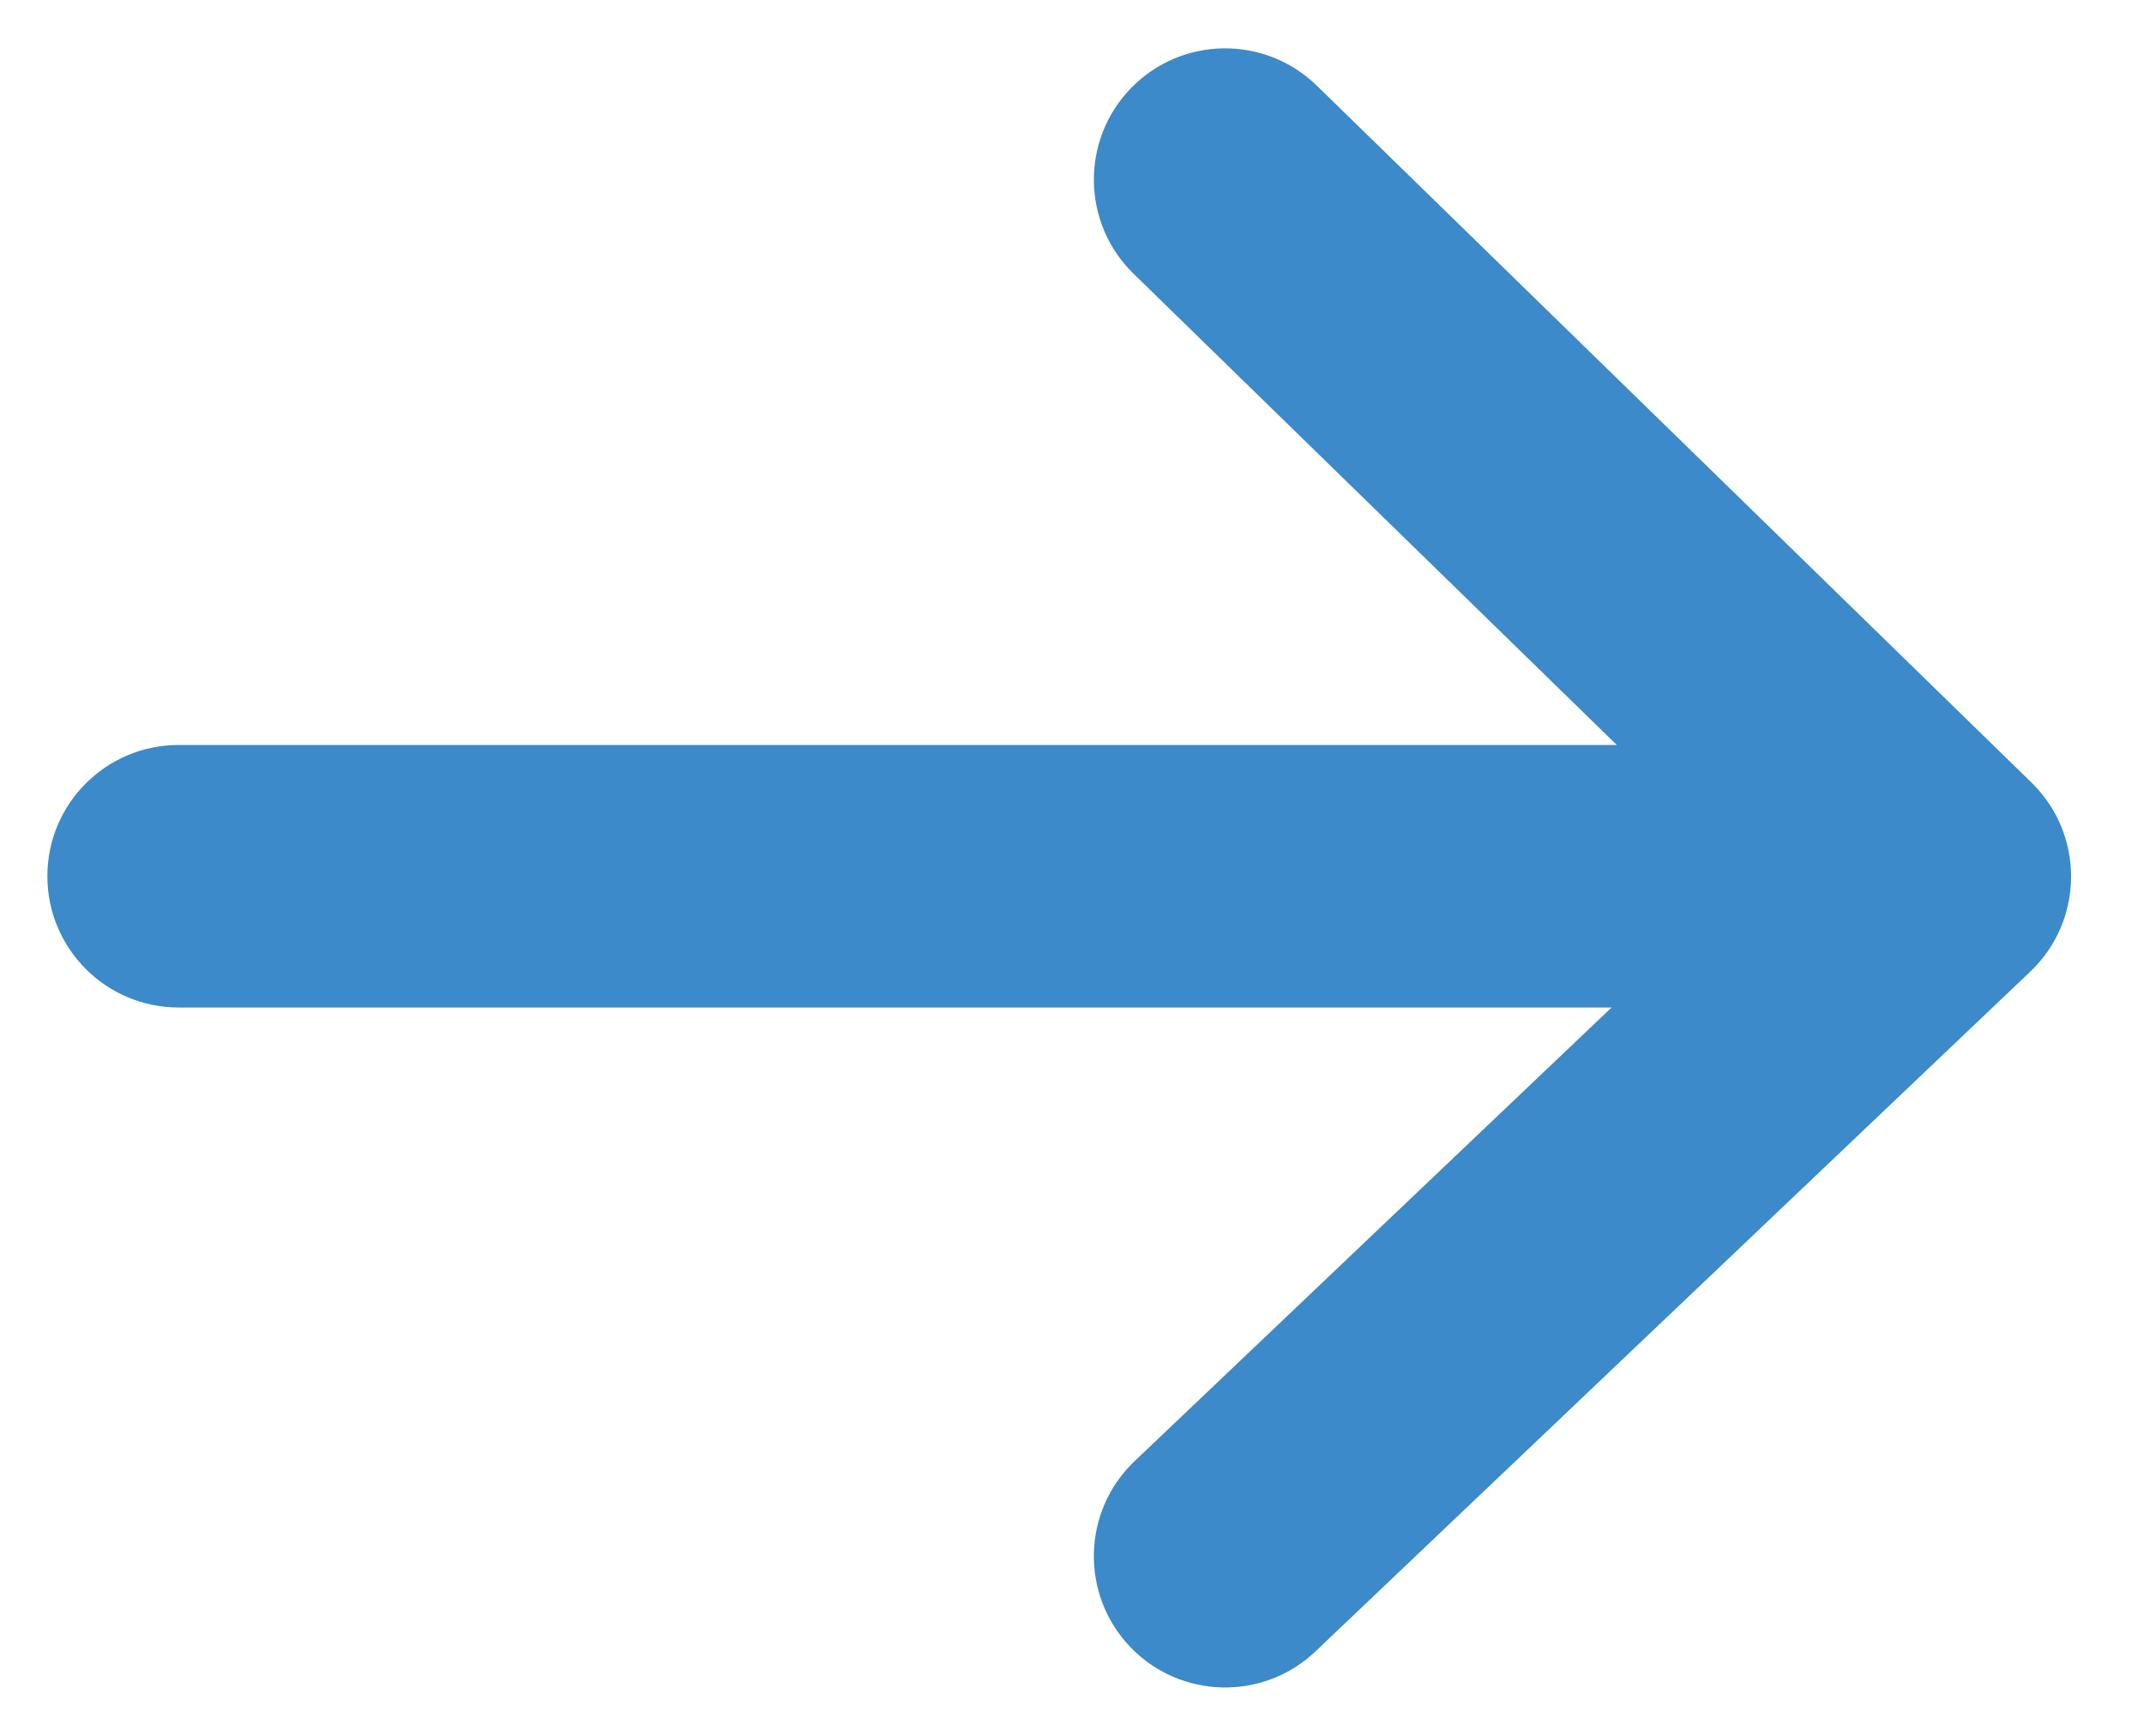 <?xml version="1.0" encoding="UTF-8"?>
<svg width="21px" height="17px" viewBox="0 0 21 17" version="1.1" xmlns="http://www.w3.org/2000/svg" xmlns:xlink="http://www.w3.org/1999/xlink">
    <!-- Generator: Sketch 51.3 (57544) - http://www.bohemiancoding.com/sketch -->
    <title>Combined Shape</title>
    <desc>Created with Sketch.</desc>
    <defs></defs>
    <g id="Page-1" stroke="none" stroke-width="1" fill="none" fill-rule="evenodd">
        <g id="Artboard-Copy-4" transform="translate(-154, -2368)" fill="#3C8AC9" fill-rule="nonzero">
            <path d="M169.836,2375.296 L165.102,2370.68 C164.594,2370.184 164.584,2369.37 165.079,2368.862 C165.575,2368.353 166.389,2368.343 166.898,2368.839 L173.898,2375.664 C174.42,2376.173 174.414,2377.014 173.886,2377.516 L166.886,2384.172 C166.371,2384.662 165.558,2384.641 165.068,2384.127 C164.579,2383.612 164.599,2382.798 165.114,2382.309 L169.785,2377.867 L155.75,2377.867 C155.04,2377.867 154.464,2377.291 154.464,2376.581 C154.464,2375.871 155.04,2375.296 155.75,2375.296 L169.836,2375.296 Z" id="Combined-Shape"></path>
        </g>
    </g>
</svg>